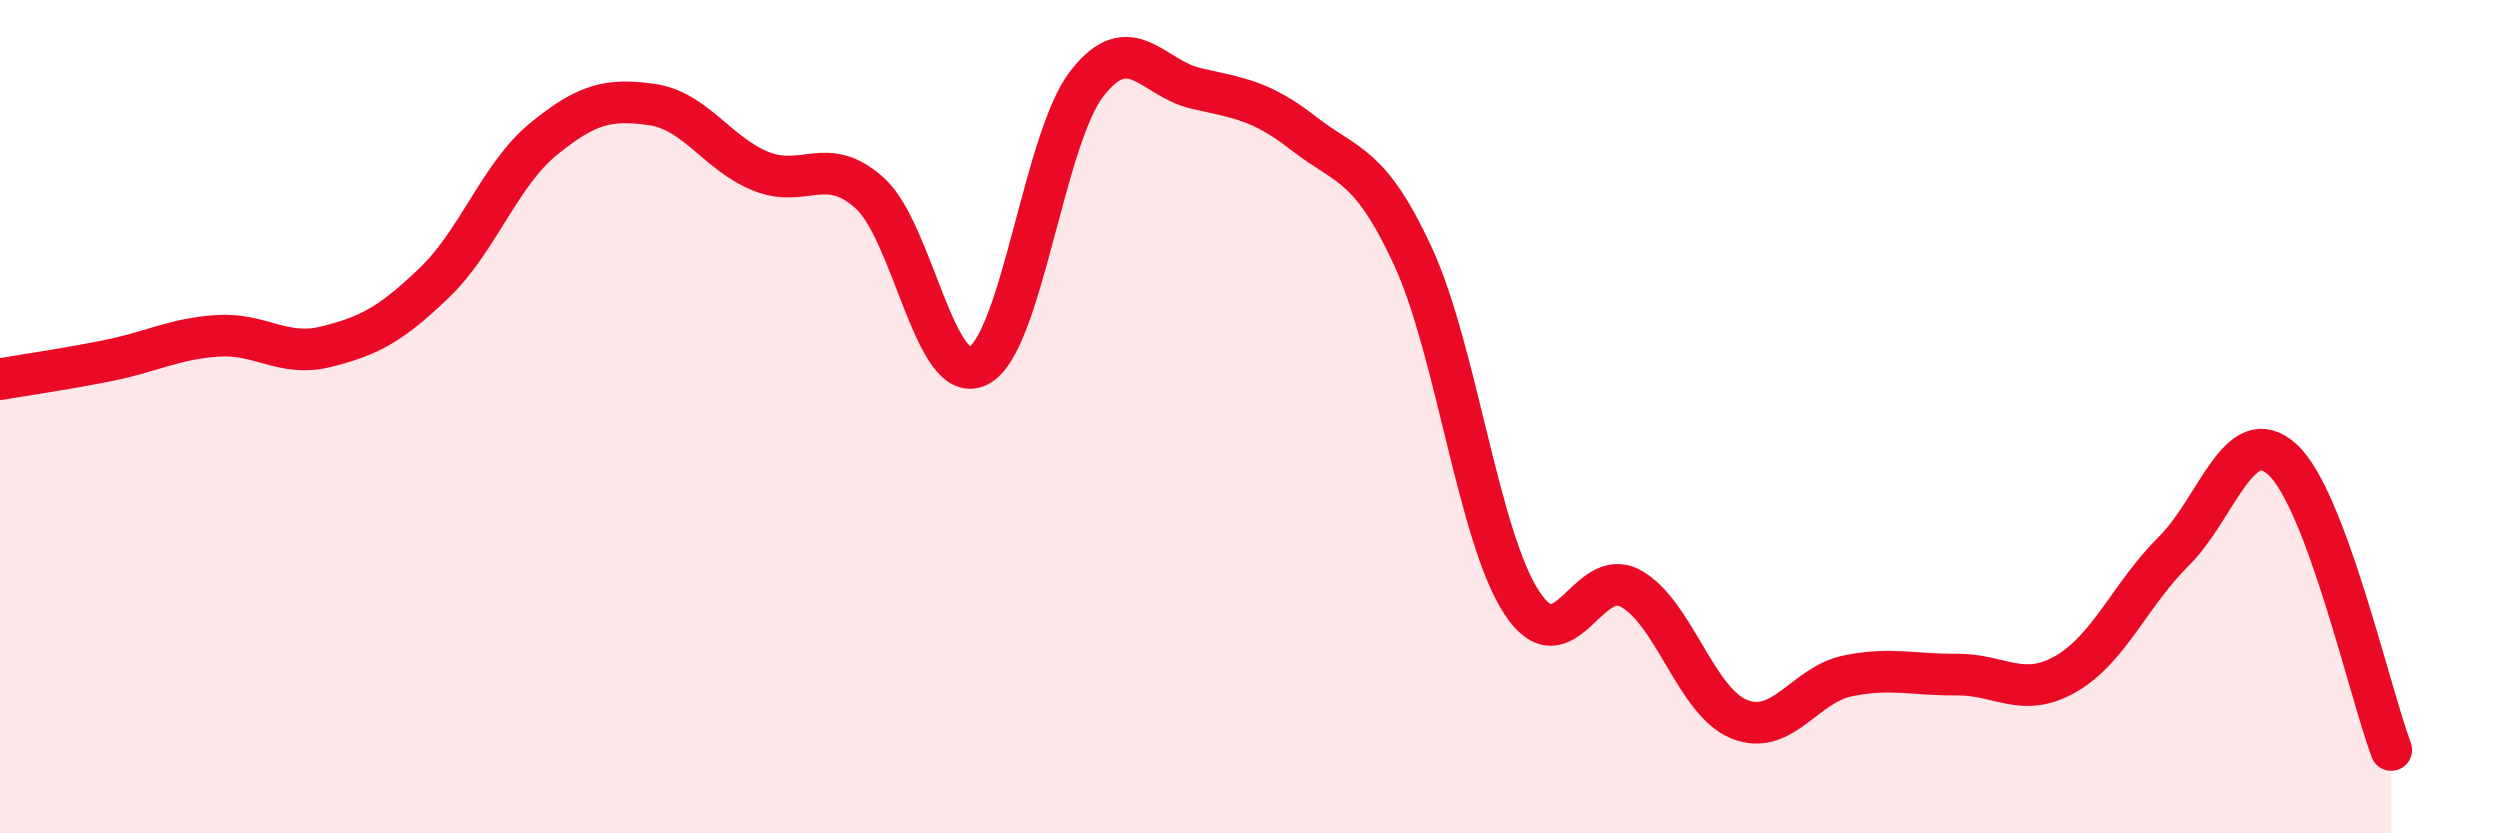
    <svg width="60" height="20" viewBox="0 0 60 20" xmlns="http://www.w3.org/2000/svg">
      <path
        d="M 0,9.1 C 0.52,9.01 1.57,8.86 2.61,8.65 C 3.65,8.44 4.18,8.13 5.22,8.06 C 6.26,7.99 6.79,8.58 7.83,8.32 C 8.87,8.06 9.39,7.78 10.43,6.78 C 11.47,5.78 12,4.19 13.04,3.34 C 14.08,2.49 14.61,2.36 15.65,2.51 C 16.69,2.66 17.22,3.69 18.26,4.11 C 19.3,4.53 19.83,3.7 20.87,4.63 C 21.91,5.56 22.44,9.31 23.48,8.78 C 24.52,8.25 25.05,3.33 26.09,2 C 27.13,0.67 27.66,1.88 28.7,2.12 C 29.74,2.36 30.26,2.4 31.3,3.21 C 32.34,4.02 32.87,3.9 33.91,6.15 C 34.95,8.4 35.48,12.87 36.52,14.46 C 37.56,16.05 38.09,13.56 39.13,14.12 C 40.17,14.68 40.7,16.84 41.74,17.26 C 42.78,17.68 43.31,16.43 44.35,16.22 C 45.39,16.01 45.92,16.2 46.96,16.19 C 48,16.18 48.53,16.77 49.57,16.18 C 50.61,15.59 51.13,14.26 52.17,13.23 C 53.21,12.2 53.74,10.08 54.78,11.03 C 55.82,11.98 56.87,16.61 57.39,18L57.39 20L0 20Z"
        fill="#EB0A25"
        opacity="0.1"
        stroke-linecap="round"
        stroke-linejoin="round"
      />
      <path
        d="M 0,9.1 C 0.52,9.01 1.57,8.86 2.61,8.65 C 3.65,8.44 4.18,8.13 5.22,8.06 C 6.26,7.99 6.79,8.58 7.83,8.32 C 8.87,8.06 9.39,7.78 10.43,6.78 C 11.47,5.78 12,4.19 13.04,3.34 C 14.08,2.49 14.61,2.36 15.65,2.51 C 16.69,2.66 17.22,3.69 18.26,4.11 C 19.3,4.53 19.83,3.7 20.87,4.63 C 21.91,5.56 22.44,9.31 23.48,8.78 C 24.52,8.25 25.05,3.33 26.09,2 C 27.13,0.67 27.66,1.88 28.7,2.12 C 29.74,2.36 30.26,2.4 31.3,3.21 C 32.34,4.02 32.87,3.9 33.91,6.15 C 34.95,8.4 35.48,12.87 36.52,14.46 C 37.56,16.05 38.09,13.56 39.13,14.12 C 40.17,14.68 40.7,16.84 41.74,17.26 C 42.78,17.68 43.31,16.43 44.35,16.22 C 45.39,16.01 45.92,16.2 46.96,16.19 C 48,16.18 48.53,16.77 49.57,16.18 C 50.61,15.59 51.13,14.26 52.17,13.23 C 53.21,12.2 53.74,10.08 54.78,11.03 C 55.82,11.98 56.87,16.61 57.39,18"
        stroke="#EB0A25"
        stroke-width="1"
        fill="none"
        stroke-linecap="round"
        stroke-linejoin="round"
      />
    </svg>
  